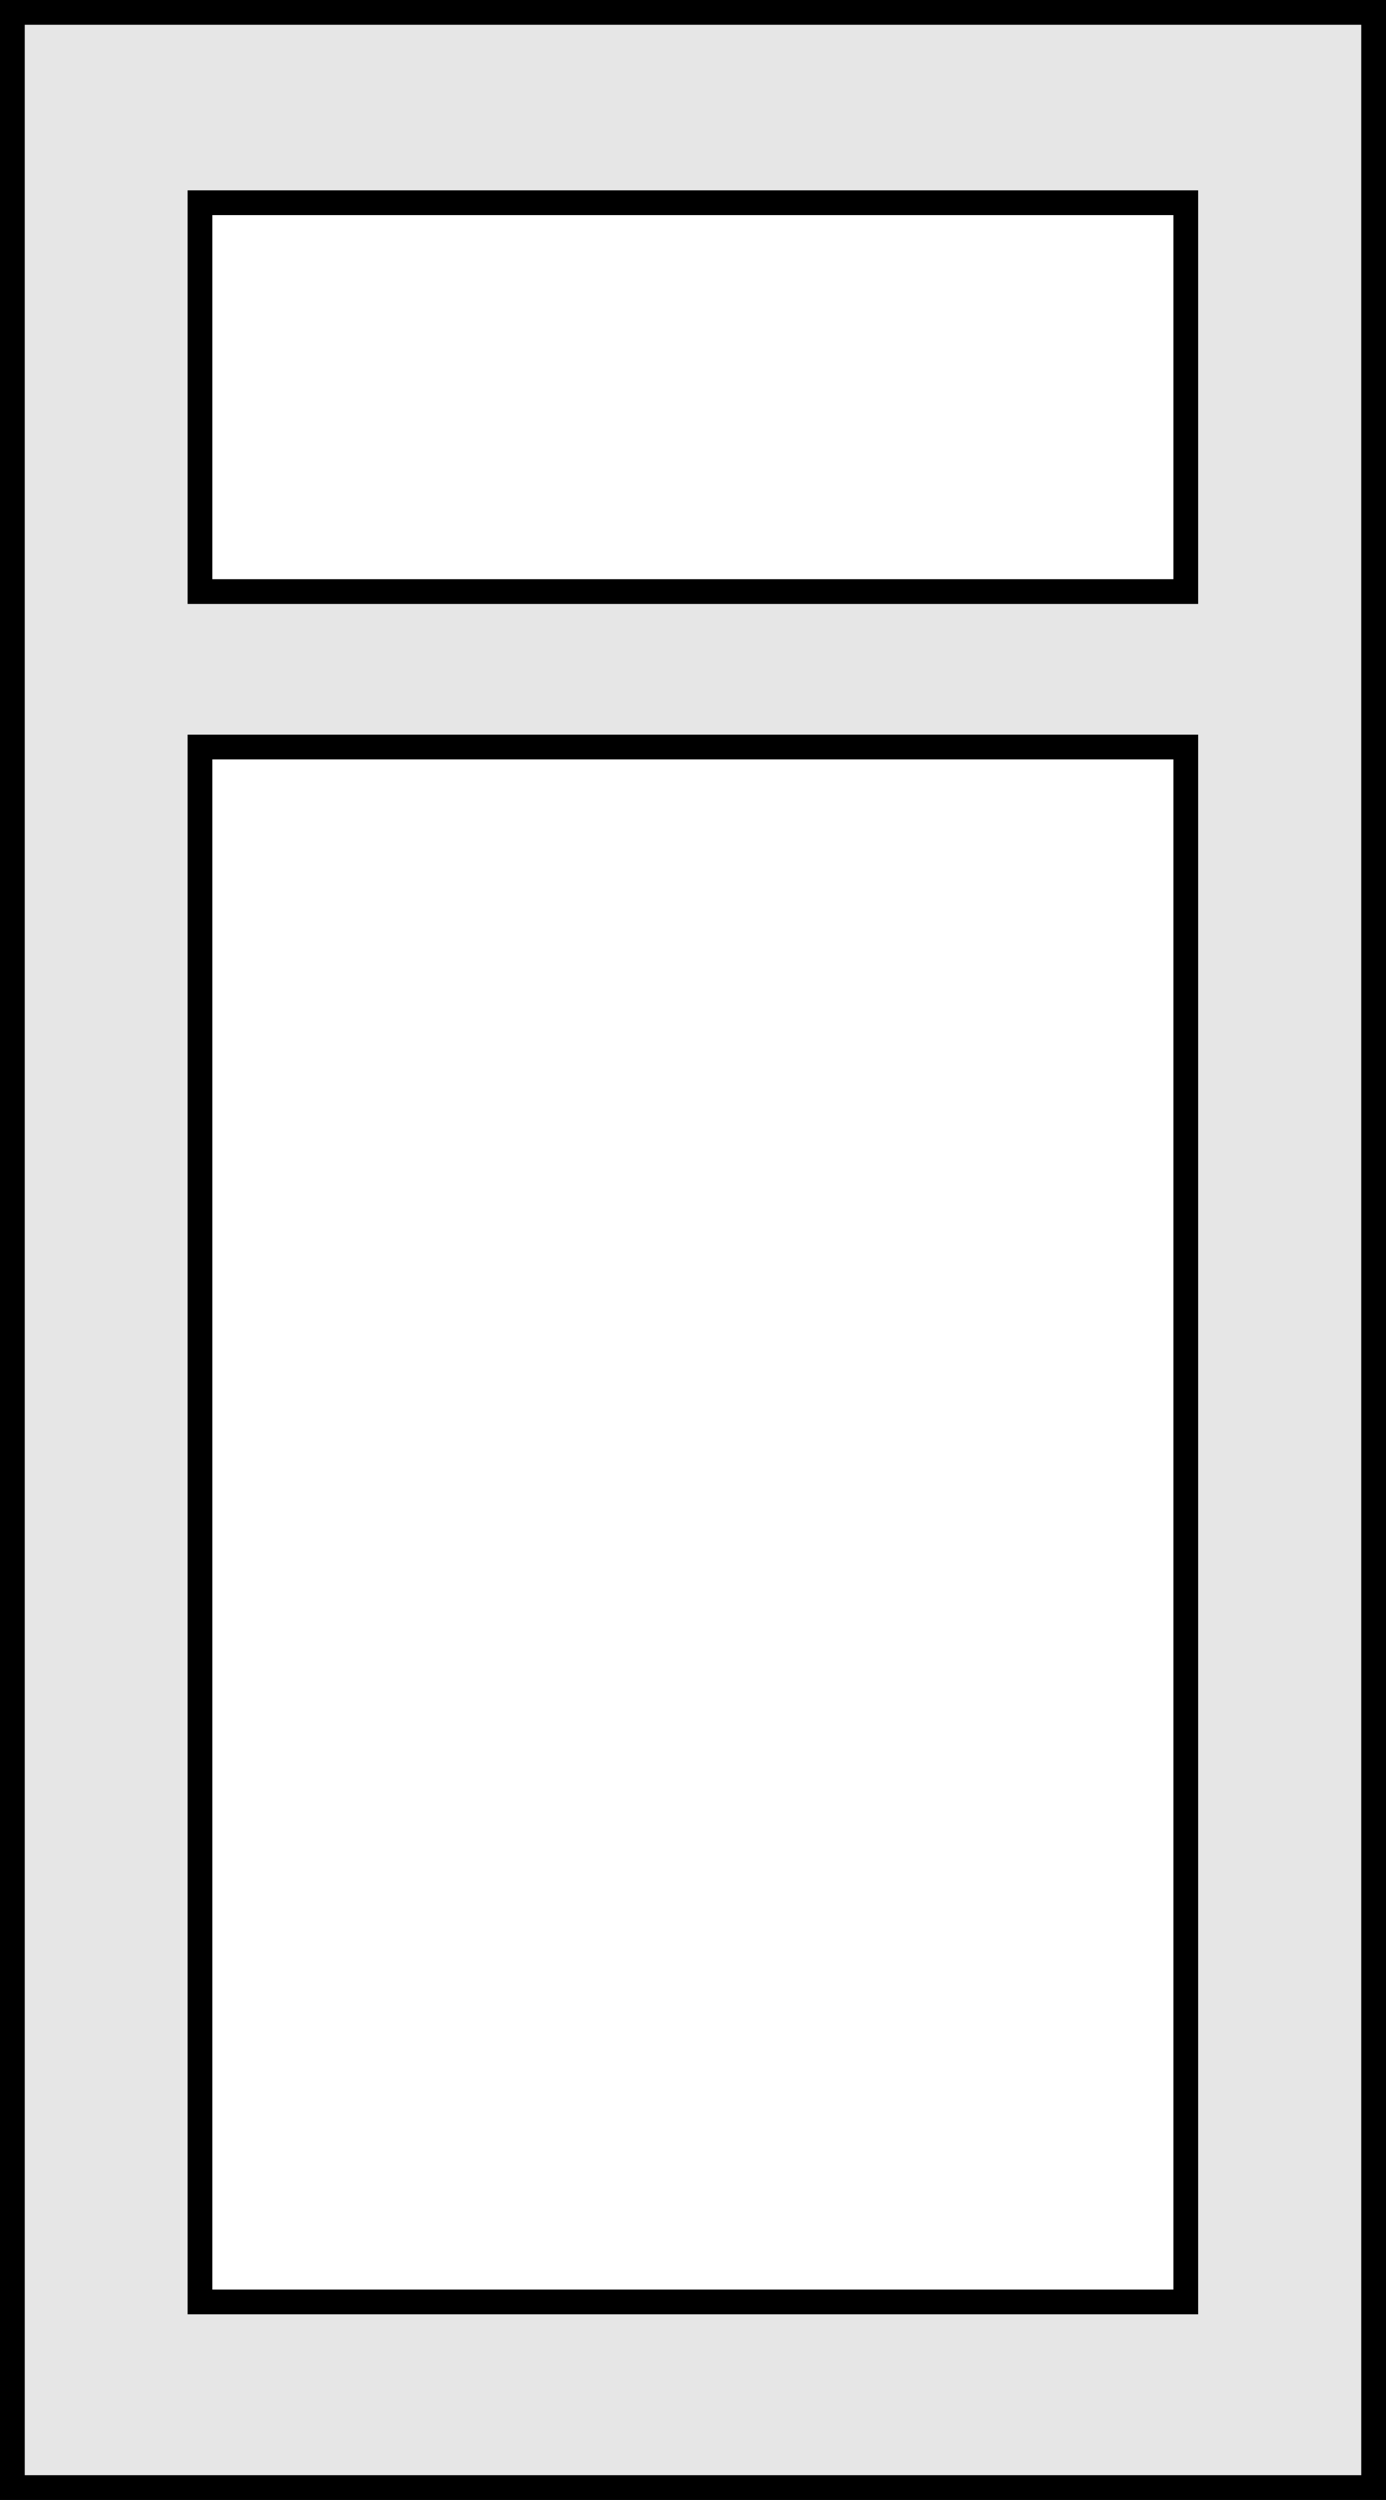 <svg id="Layer_1" data-name="Layer 1" xmlns="http://www.w3.org/2000/svg" viewBox="0 0 56 101"><rect x="0" y="0" width="56" height="101" fill="#808080" stroke="none"/><rect x="0.5" y="0.5" width="55" height="100" style="fill:#e6e6e6;stroke:#000;stroke-miterlimit:10"/><rect x="8.08" y="30.18" width="39.83" height="62.82" style="fill:#fff;stroke:#000;stroke-miterlimit:10"/><rect x="8.08" y="8.19" width="39.83" height="15.71" style="fill:#fff;stroke:#000;stroke-miterlimit:10"/></svg>